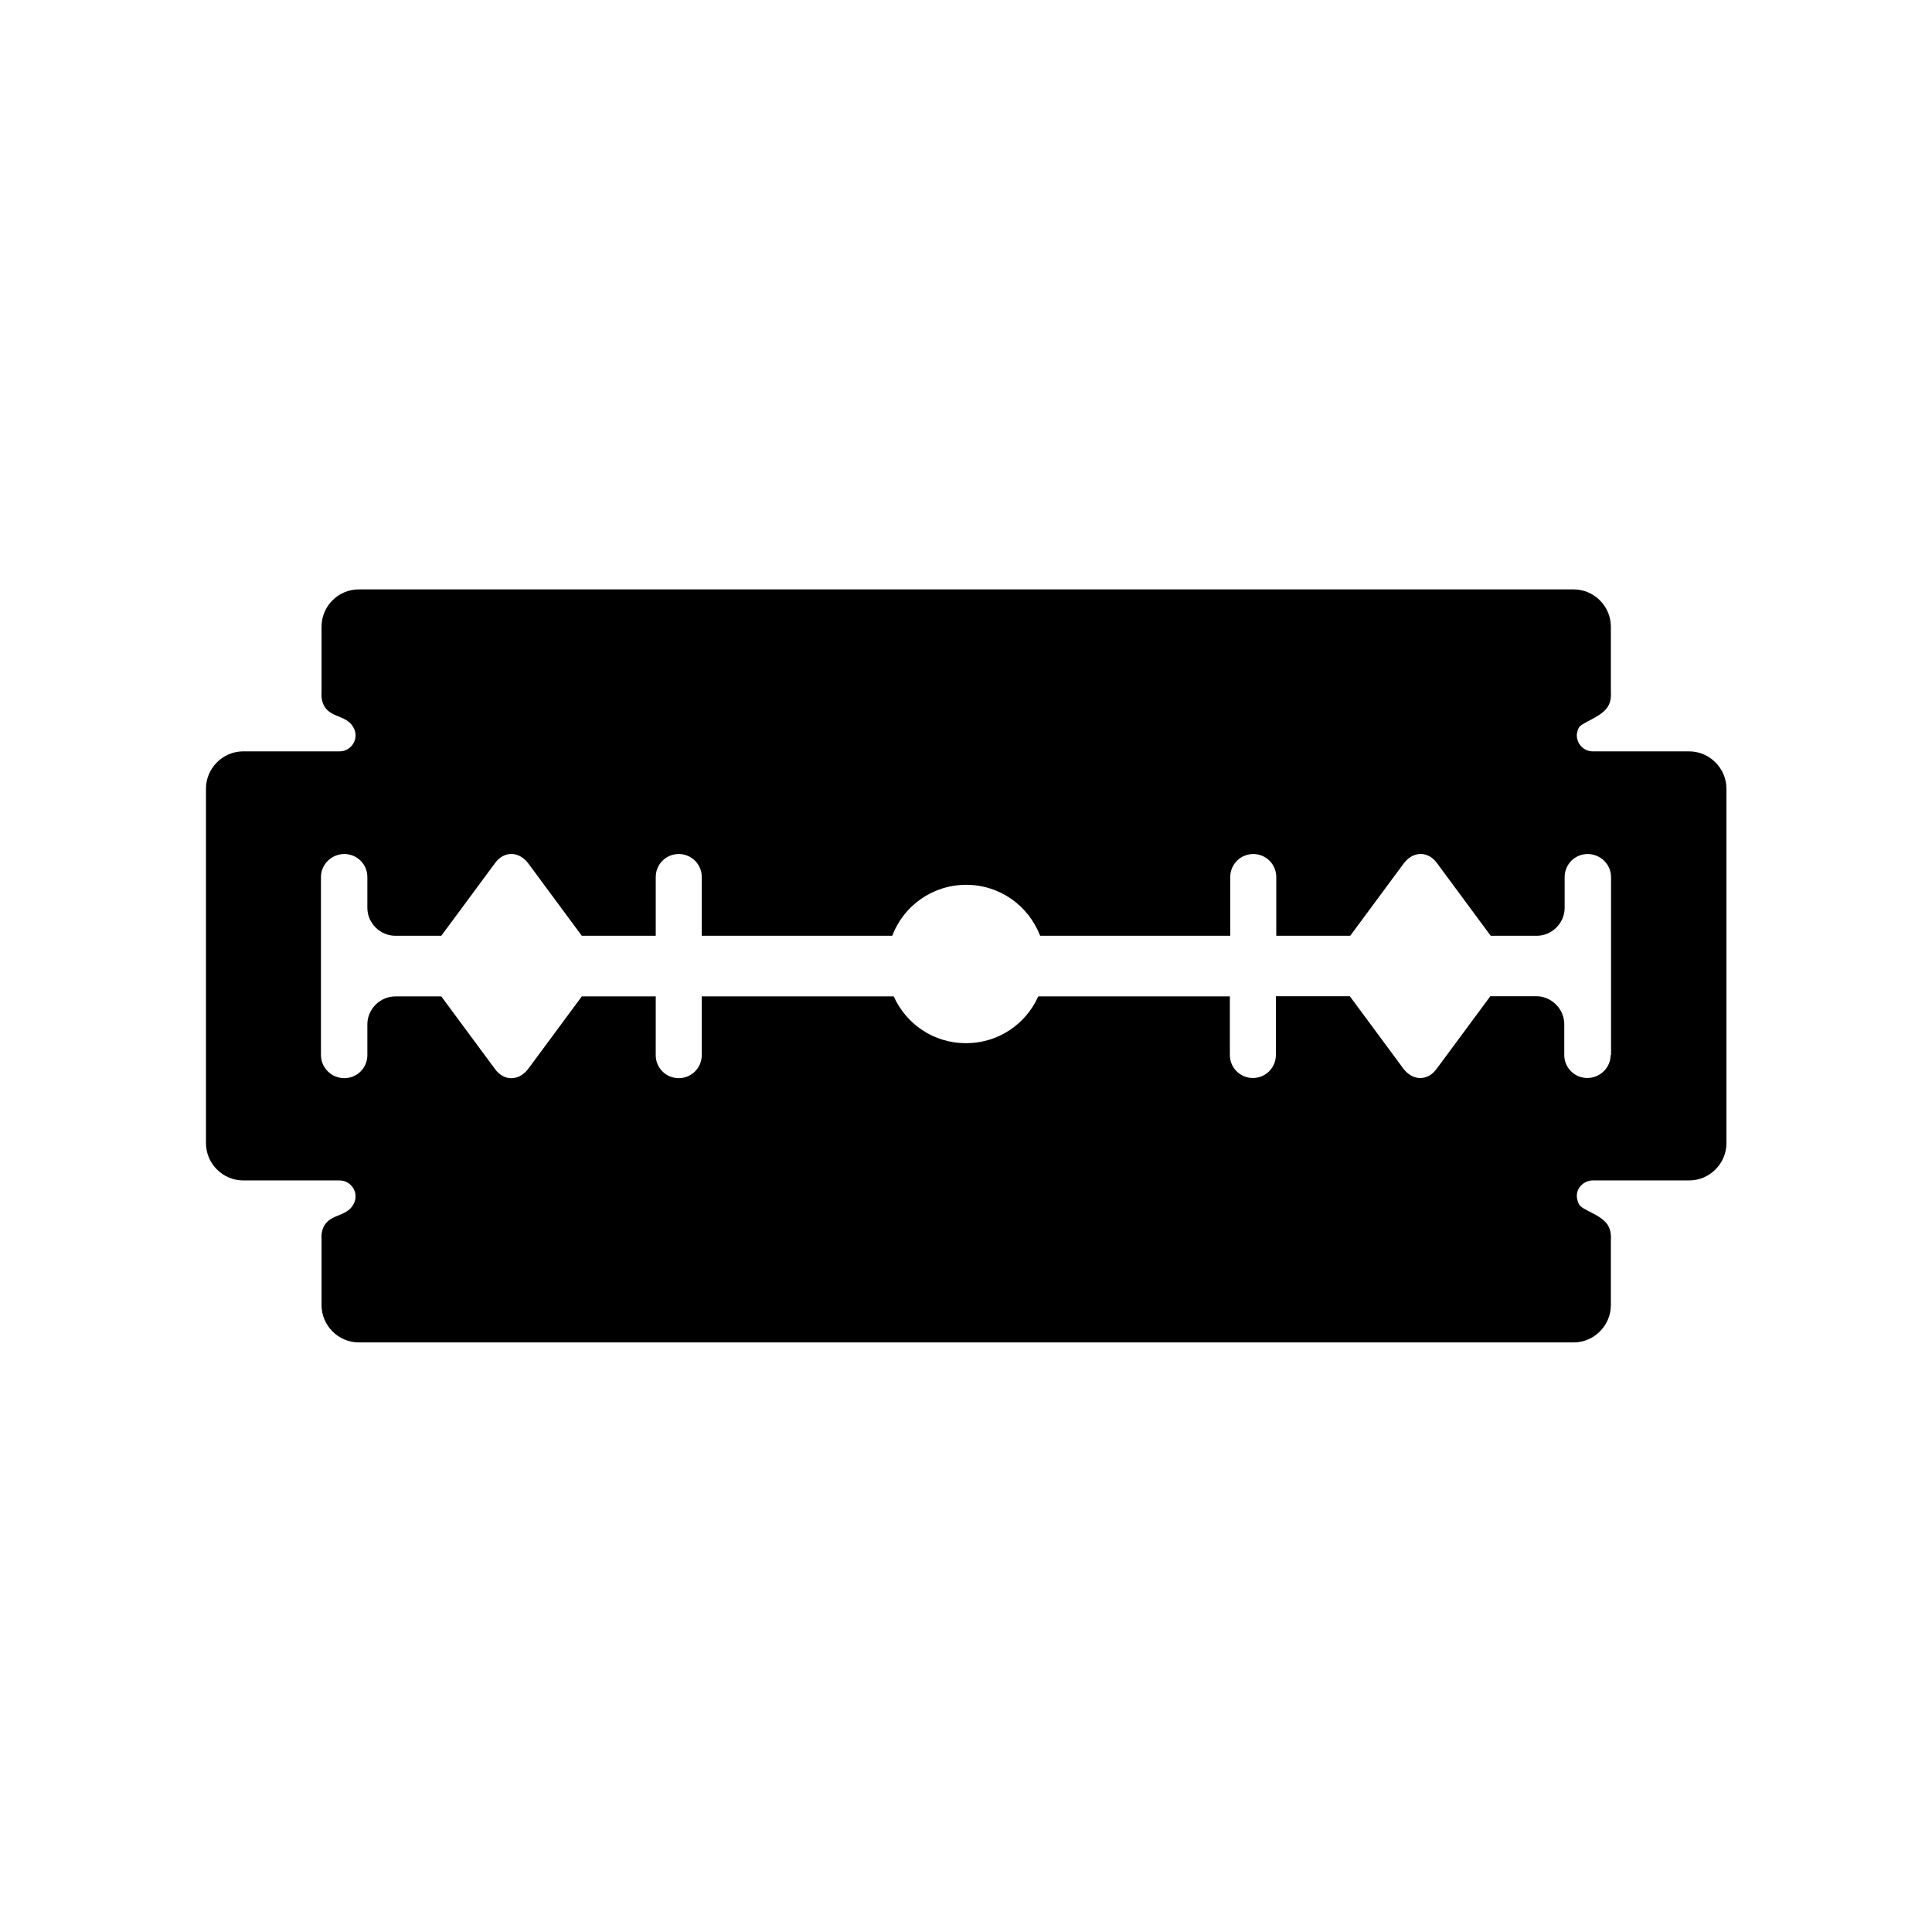<?xml version="1.0" encoding="UTF-8"?>
<!-- Uploaded to: ICON Repo, www.svgrepo.com, Generator: ICON Repo Mixer Tools -->
<svg fill="#000000" width="800px" height="800px" version="1.1" viewBox="144 144 512 512" xmlns="http://www.w3.org/2000/svg">
 <path d="m591.65 343.12h-25.543c-2.367 0-4.231-1.965-4.231-4.231v-0.203s0.051-0.957 0.555-1.863c0.805-1.41 5.742-2.672 7.559-5.391 0.504-0.754 1.059-1.965 0.906-4.082v-17.281c0-5.441-4.484-9.875-9.875-9.875h-321.93c-5.441 0-9.875 4.434-9.875 9.875v17.281c-0.152 2.066 0.402 3.324 0.906 4.082 1.914 2.82 5.844 2.168 7.559 5.391 0.25 0.453 0.555 1.16 0.555 2.066 0 2.266-1.863 4.231-4.231 4.231h-25.543c-5.441 0-9.875 4.484-9.875 9.875v93.961c0 5.441 4.484 9.875 9.875 9.875h25.543c2.367 0 4.231 1.965 4.231 4.231 0 0.906-0.301 1.613-0.555 2.066-1.715 3.223-5.644 2.57-7.559 5.391-0.504 0.754-1.059 2.016-0.906 4.082v17.281c0 5.441 4.484 9.875 9.875 9.875h321.93c5.441 0 9.875-4.484 9.875-9.875v-17.281c0.152-2.066-0.402-3.324-0.906-4.082-1.863-2.769-6.801-3.828-7.559-5.391-0.504-1.008-0.555-2.066-0.555-2.066v-0.203c0-2.168 1.965-4.031 4.231-4.031h25.543c5.441 0 9.875-4.484 9.875-9.875v-93.957c0-5.391-4.484-9.875-9.875-9.875zm-20.809 80.461c0 3.375-2.82 6.098-6.195 6.098s-6.098-2.719-6.098-6.098v-8.16c0-4.031-3.375-7.406-7.406-7.406h-12.191l-14.156 19.145c-2.367 3.375-6.398 3.375-8.918 0l-14.156-19.145h-19.598v15.566c0 3.375-2.719 6.098-6.098 6.098-3.375 0-6.098-2.719-6.098-6.098v-15.52h-50.781c-3.273 7.305-10.531 12.395-19.145 12.395s-15.871-5.09-19.145-12.395h-50.887v15.566c0 3.375-2.719 6.098-6.098 6.098-3.375 0-6.098-2.719-6.098-6.098l0.004-15.566h-19.598l-14.156 19.145c-2.519 3.375-6.551 3.375-8.918 0l-14.156-19.145h-12.191c-4.031 0-7.406 3.375-7.406 7.406v8.16c0 3.375-2.719 6.098-6.098 6.098-3.375 0-6.195-2.719-6.195-6.098v-47.207c0-3.375 2.82-6.098 6.195-6.098s6.098 2.719 6.098 6.098v8.16c0 4.031 3.375 7.406 7.406 7.406h12.191l14.156-19.145c2.367-3.375 6.398-3.375 8.918 0l14.156 19.145h19.598v-15.566c0-3.375 2.719-6.098 6.098-6.098 3.375 0 6.098 2.719 6.098 6.098v15.566h50.48c3.023-7.961 10.68-13.504 19.598-13.504s16.523 5.543 19.598 13.504l50.379 0.004v-15.566c0-3.375 2.719-6.098 6.098-6.098 3.375 0 6.098 2.719 6.098 6.098v15.566h19.598l14.156-19.145c2.519-3.375 6.551-3.375 8.918 0l14.156 19.145h12.191c4.031 0 7.406-3.375 7.406-7.406v-8.16c0-3.375 2.719-6.098 6.098-6.098 3.375 0 6.195 2.719 6.195 6.098v47.156z"/>
</svg>